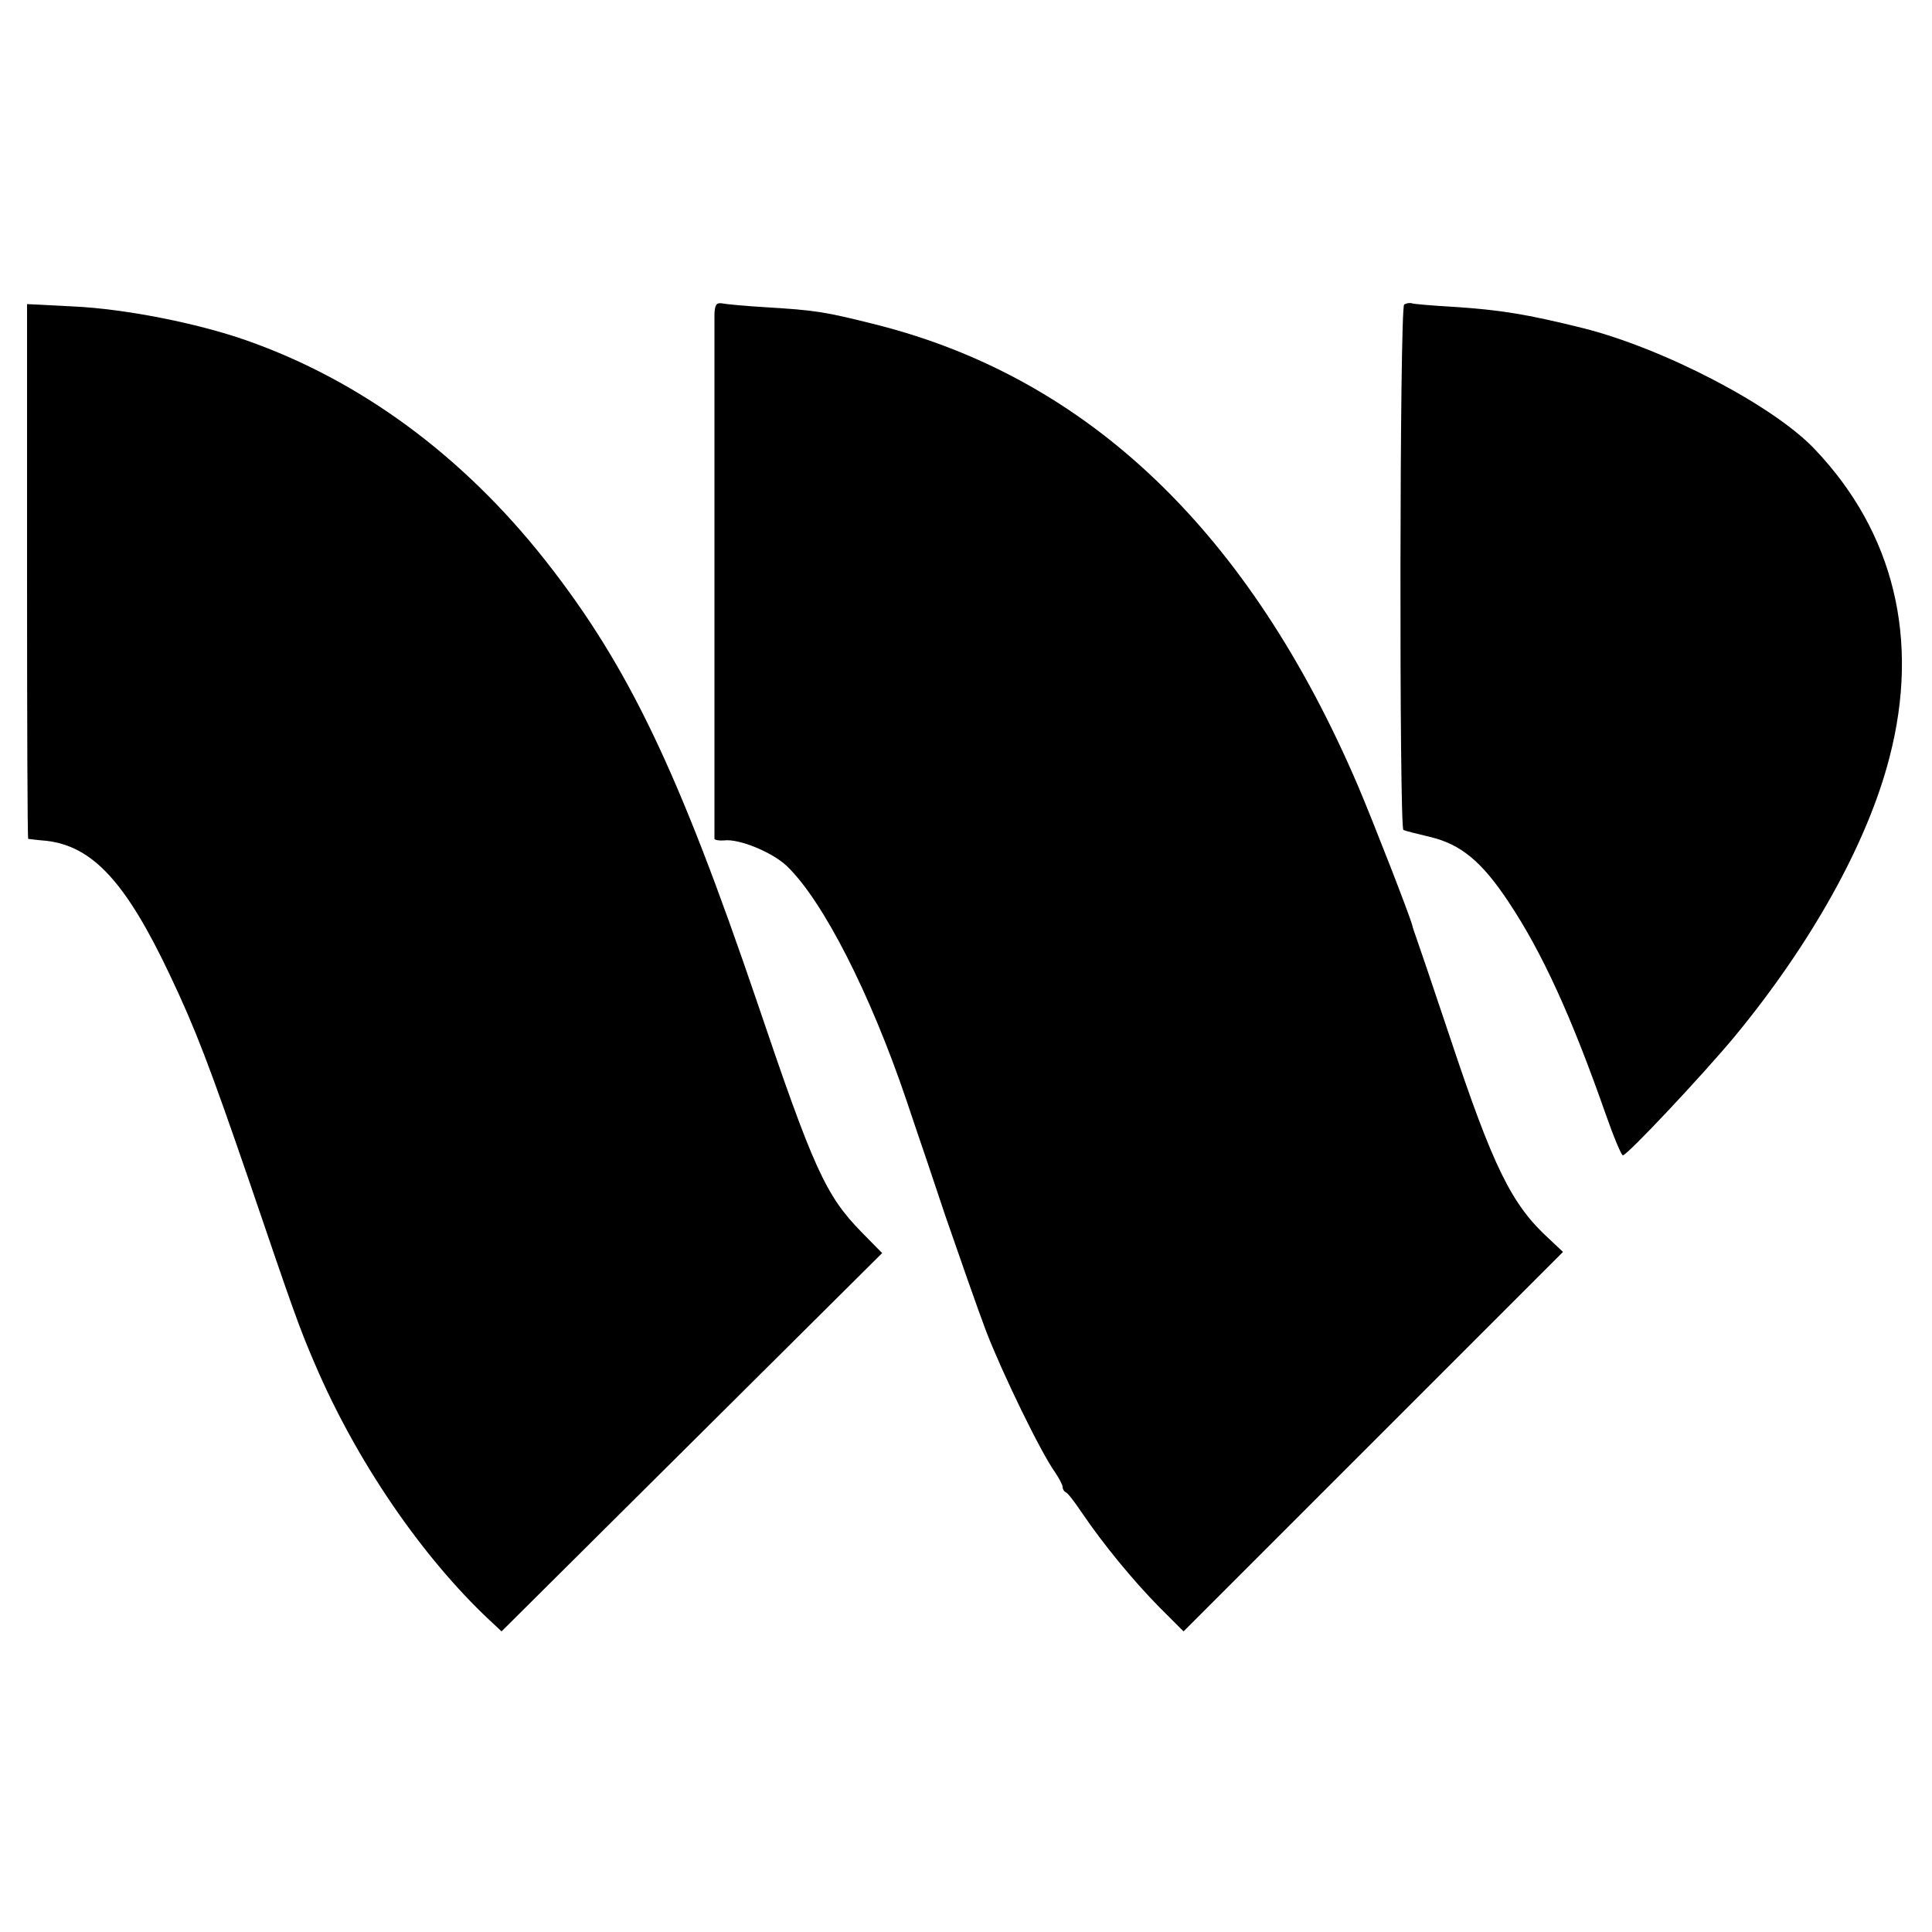 <?xml version="1.0" standalone="no"?>
<!DOCTYPE svg PUBLIC "-//W3C//DTD SVG 20010904//EN"
 "http://www.w3.org/TR/2001/REC-SVG-20010904/DTD/svg10.dtd">
<svg version="1.0" xmlns="http://www.w3.org/2000/svg"
 width="500pt" height="500pt" viewBox="0 0 500 500"
 preserveAspectRatio="xMidYMid meet">
<g transform="translate(0,500) scale(0.1,-0.1)"
fill="#000000" stroke="none">
<path d="M1849 4187 c0 -40 0 -1350 0 -1358 1 -3 12 -5 25 -4 39 5 125 -31
162 -66 94 -90 216 -330 309 -604 15 -44 29 -87 32 -95 3 -8 34 -100 69 -205
36 -104 83 -239 106 -300 42 -109 142 -315 179 -366 10 -15 19 -32 19 -37 0
-6 4 -12 8 -14 5 -1 23 -25 42 -53 54 -80 132 -175 200 -244 l63 -63 491 491
491 491 -35 33 c-98 89 -145 184 -259 527 -45 135 -85 252 -88 260 -3 8 -7 20
-8 25 -7 27 -99 263 -140 360 -281 657 -697 1056 -1248 1195 -135 34 -157 37
-287 45 -52 3 -103 8 -112 10 -14 2 -18 -4 -19 -28z"/>
<path d="M3634 4212 c-12 -8 -13 -1355 -2 -1360 4 -2 35 -10 69 -18 80 -19
134 -64 203 -168 88 -132 164 -300 251 -548 21 -60 41 -108 45 -108 11 0 202
203 288 306 199 241 345 502 402 724 79 304 12 582 -194 798 -107 113 -392
261 -600 313 -145 36 -213 47 -336 55 -52 3 -100 7 -106 9 -6 2 -15 0 -20 -3z"/>
<path d="M70 3521 c0 -380 1 -691 3 -692 1 0 22 -3 47 -5 120 -14 206 -107
320 -348 66 -139 103 -236 206 -536 111 -326 129 -378 169 -470 107 -251 277
-499 452 -663 l31 -29 493 490 492 489 -54 55 c-92 94 -124 164 -269 593 -204
600 -334 872 -549 1145 -213 270 -477 465 -773 569 -128 45 -316 82 -450 88
l-118 6 0 -692z"/>
</g>
</svg>
